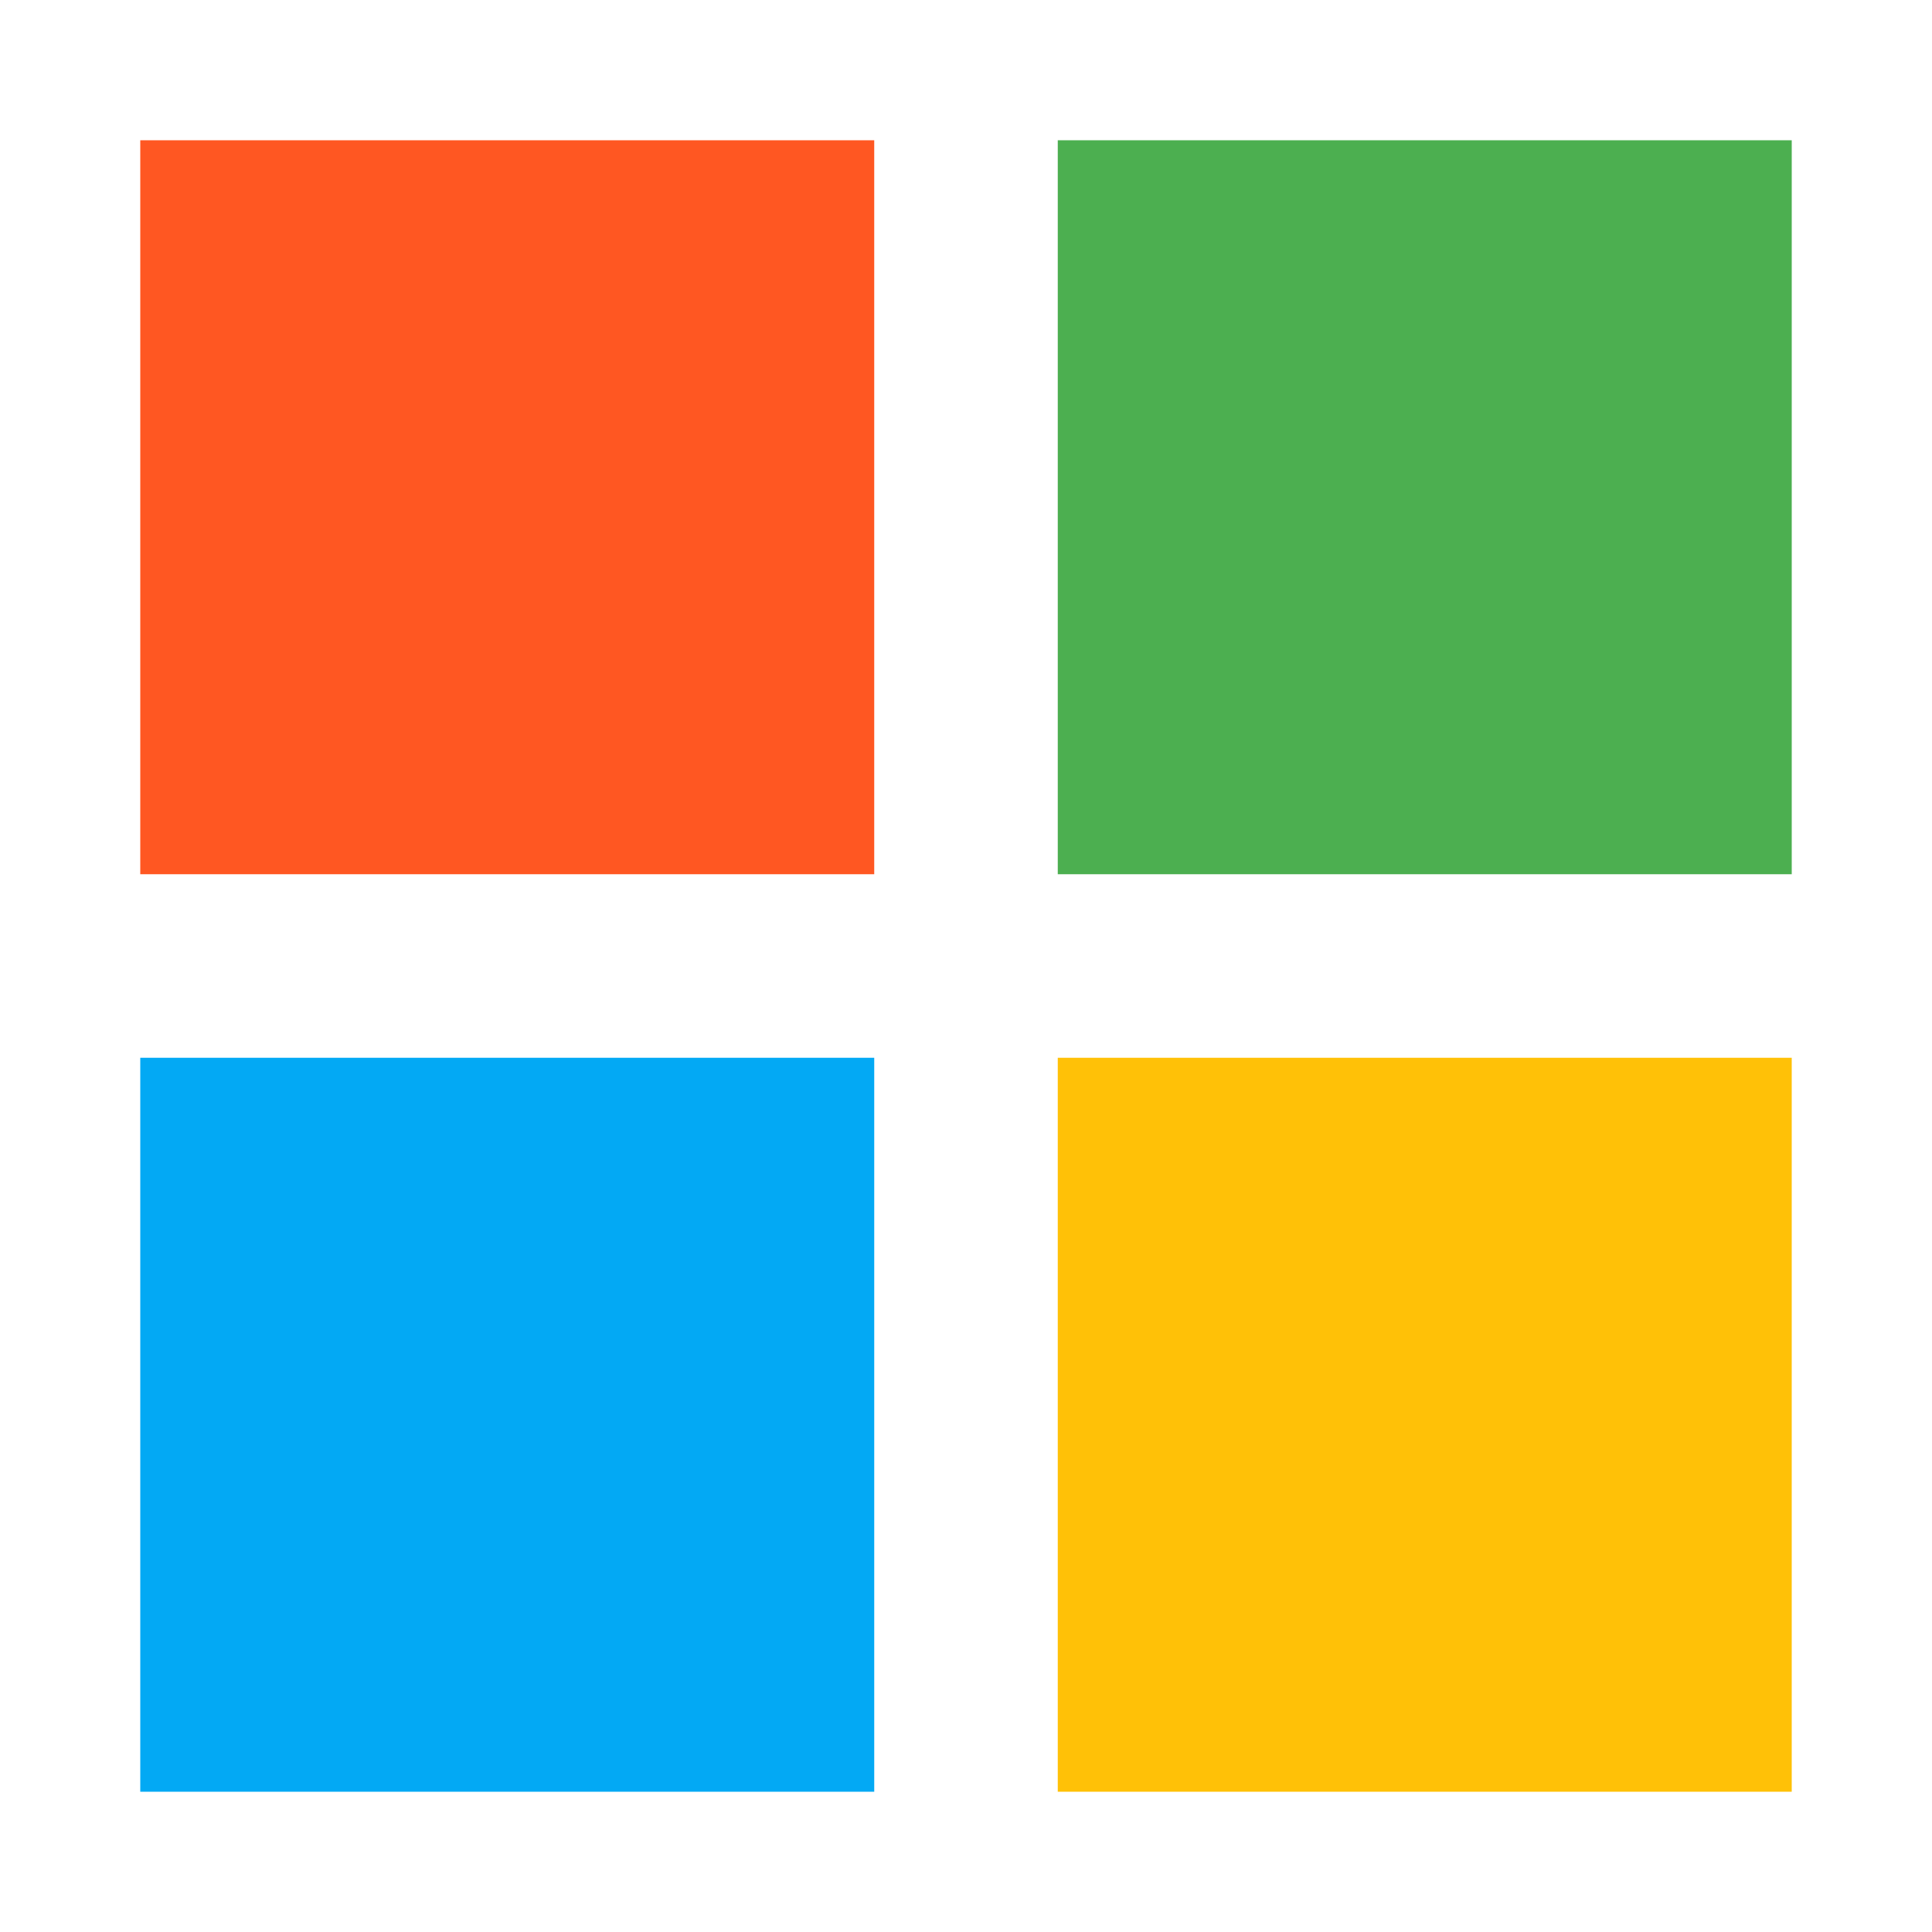 <?xml version="1.0" encoding="UTF-8"?>
<svg id="Layer_1" xmlns="http://www.w3.org/2000/svg" version="1.1" viewBox="0 0 300 300">
  <!-- Generator: Adobe Illustrator 29.7.1, SVG Export Plug-In . SVG Version: 2.1.1 Build 8)  -->
  <defs>
    <style>
      .st0 {
        fill: #ffc107;
      }

      .st1 {
        fill: #03a9f4;
      }

      .st2 {
        fill: #4caf50;
      }

      .st3 {
        fill: #ff5722;
      }
    </style>
  </defs>
  <rect class="st3" x="21.78" y="21.78" width="113.97" height="113.97"/>
  <rect class="st2" x="164.25" y="21.78" width="113.97" height="113.97"/>
  <rect class="st0" x="164.25" y="164.25" width="113.97" height="113.97"/>
  <rect class="st1" x="21.78" y="164.25" width="113.97" height="113.97"/>
</svg>